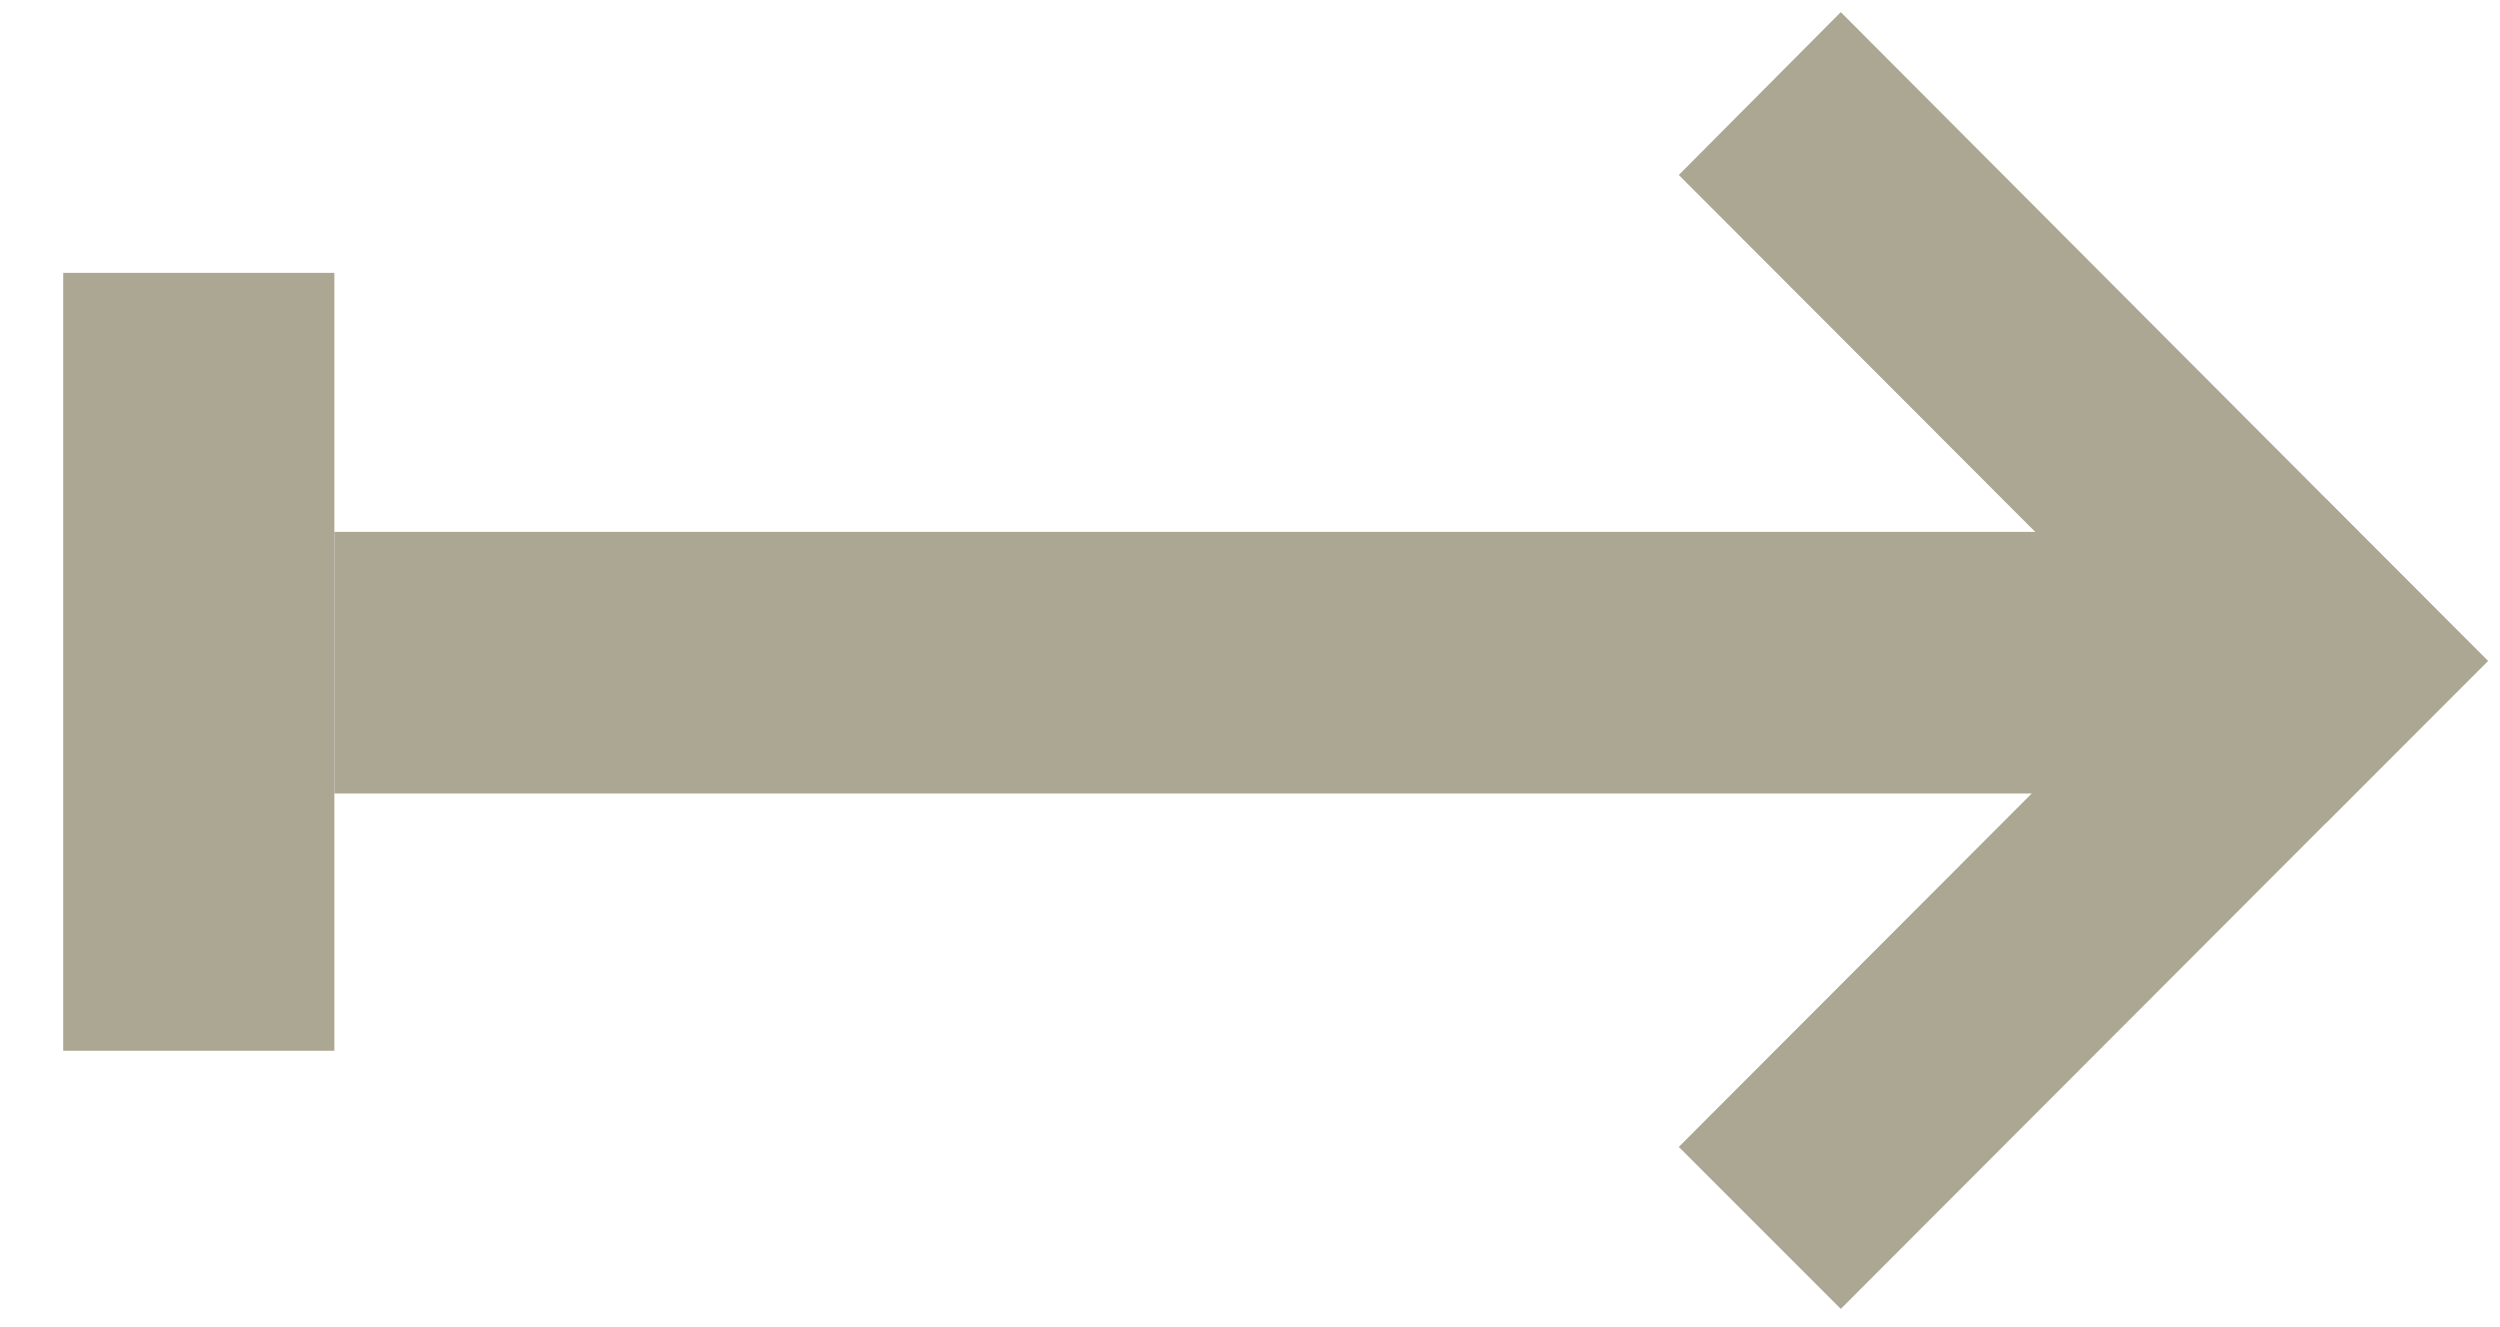 <svg id="Layer_1" data-name="Layer 1" xmlns="http://www.w3.org/2000/svg" viewBox="0 0 28.86 15.32"><defs><style>.cls-1{fill:#aba793;}</style></defs><title>03 Produto individual [Converted]</title><polygon class="cls-1" points="27.14 6.14 3.86 6.14 3.86 9.16 27.14 9.16 27.14 6.14 27.14 6.14"/><polygon class="cls-1" points="3.86 3.15 0.73 3.15 0.73 12.13 3.86 12.13 3.86 3.15 3.86 3.15"/><polygon class="cls-1" points="21.25 0.14 19.38 2.02 26.85 9.5 28.72 7.63 21.25 0.14 21.25 0.14"/><polygon class="cls-1" points="26.85 5.76 19.38 13.24 21.25 15.11 28.72 7.63 26.85 5.76 26.85 5.76"/></svg>